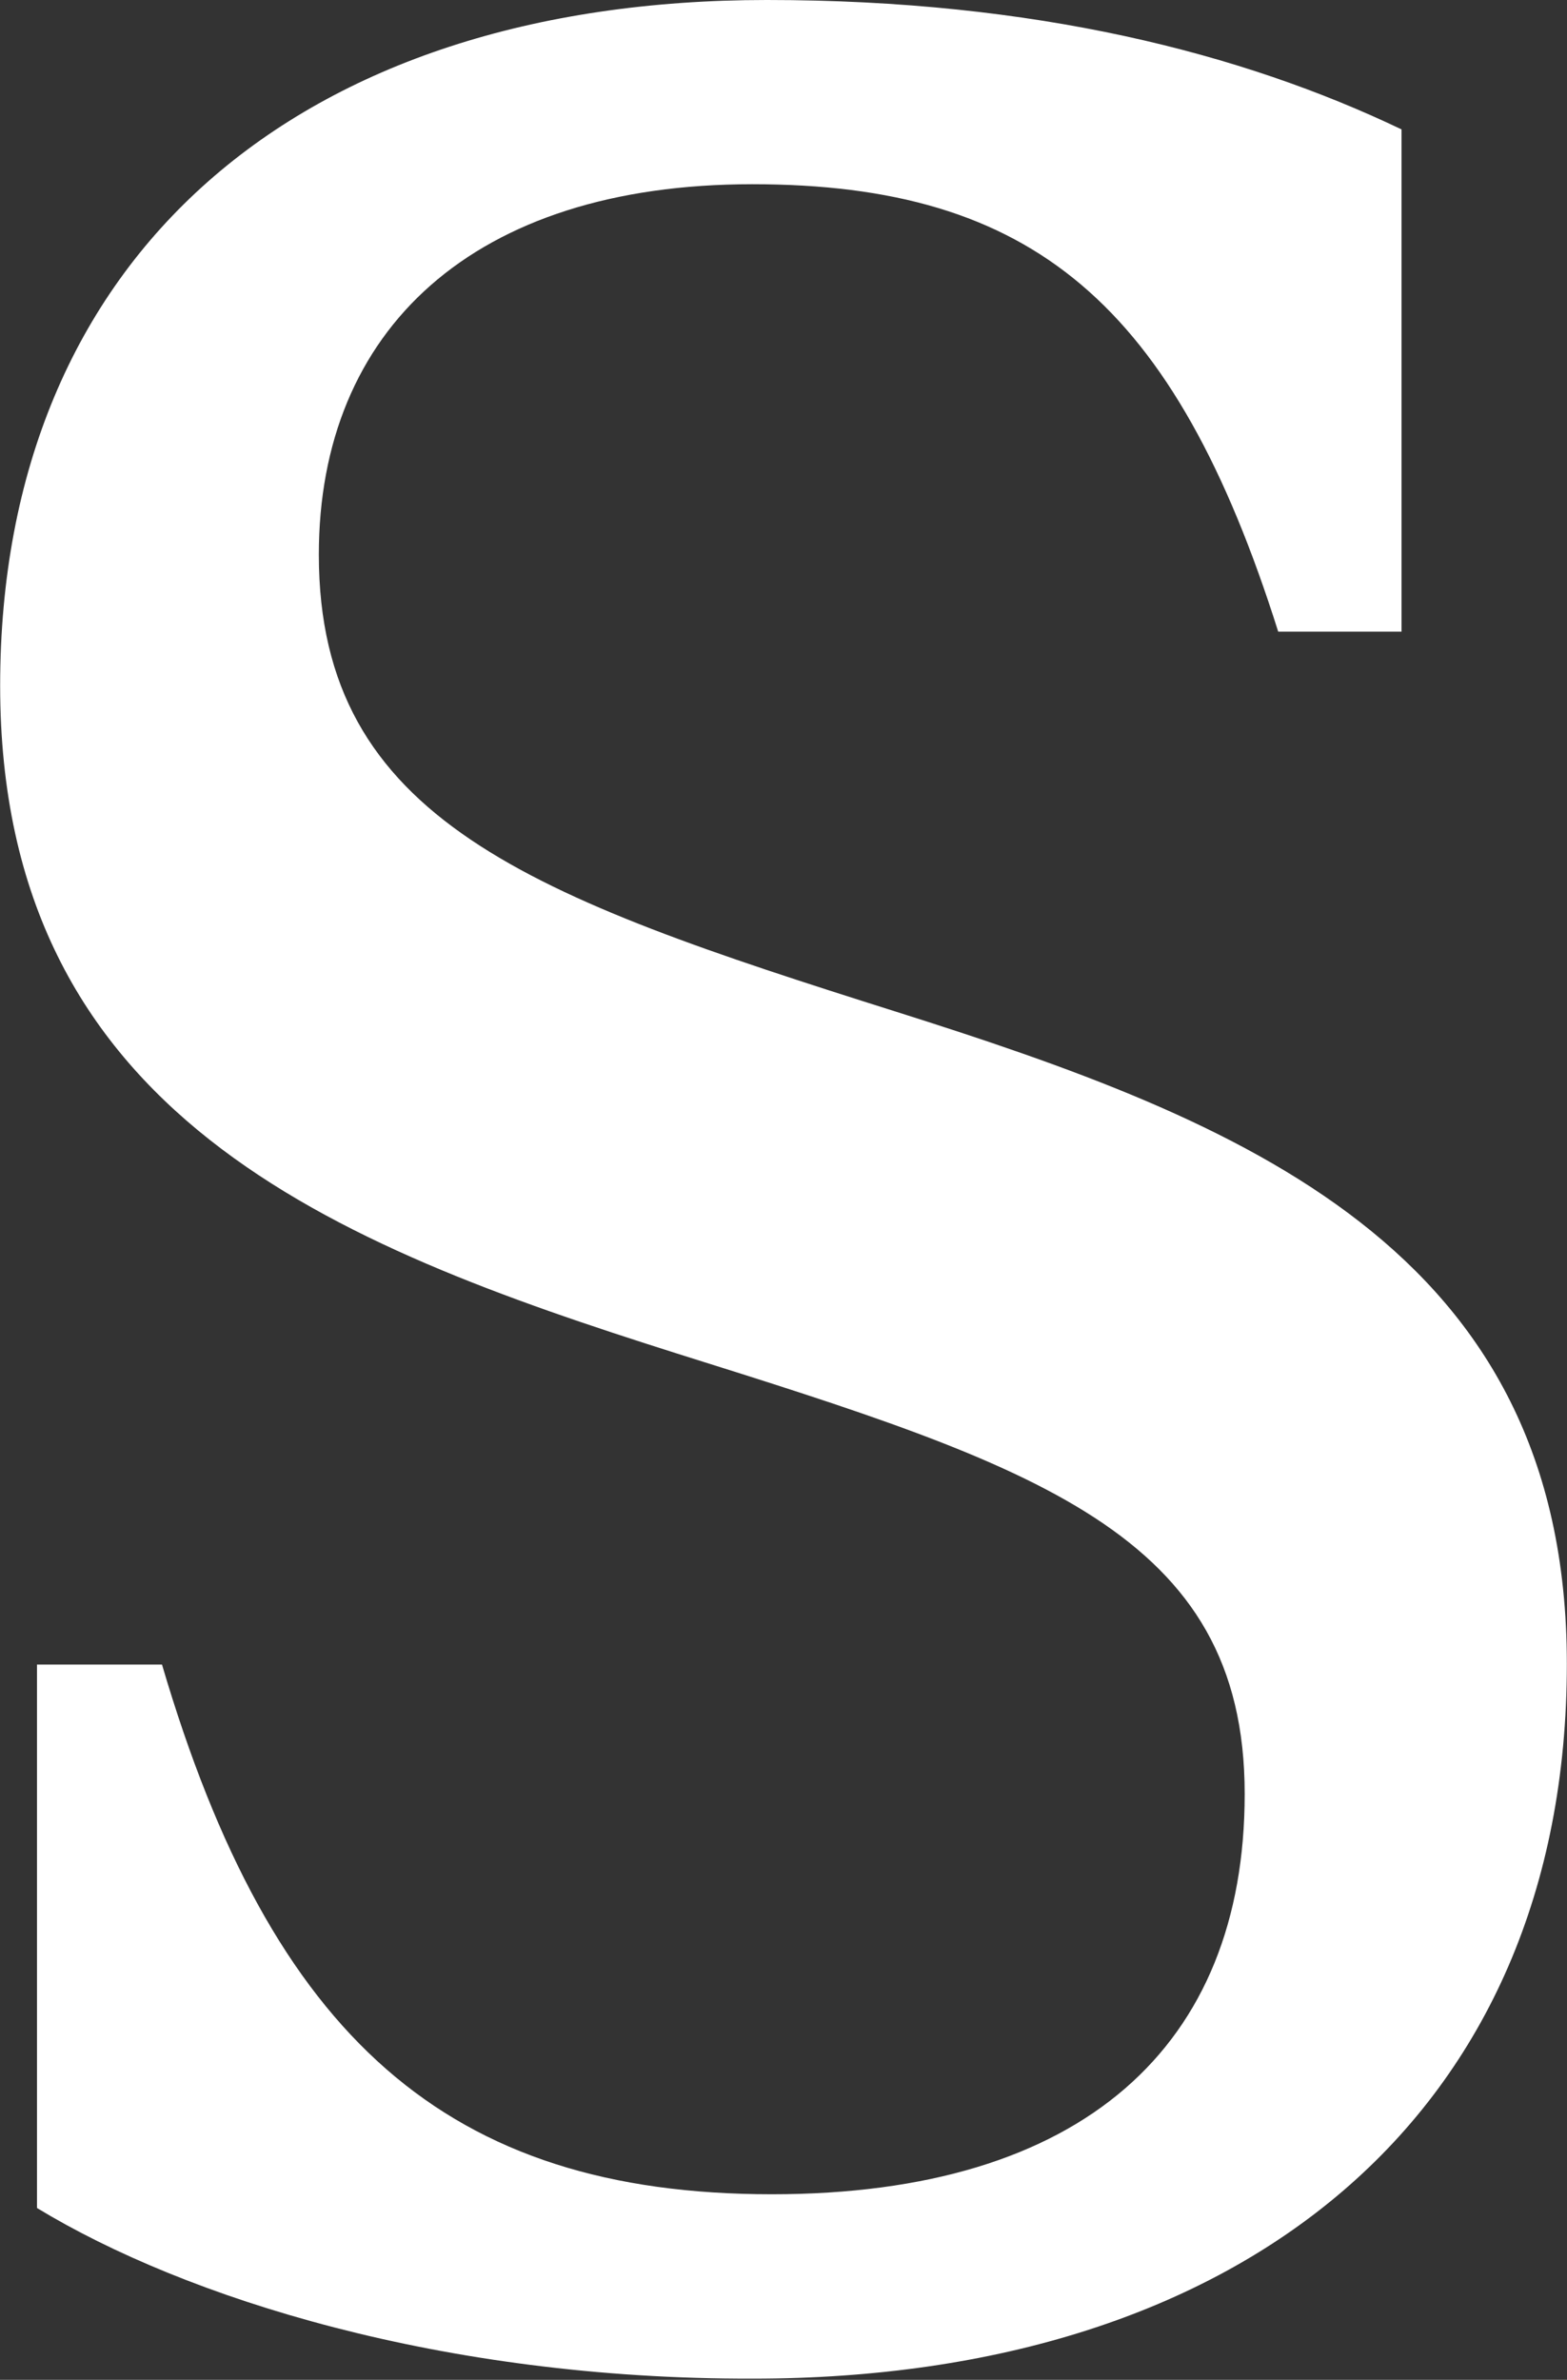 <svg version="1.2" xmlns="http://www.w3.org/2000/svg" viewBox="0 0 1038 1576" width="1038" height="1576">
	<rect x="0" y="0" width="1038" height="1576" fill="#333333" stroke="none"/>
	<title>SNV_BIG copy-svg</title>
	<style>
		.s0 { fill: #ffffff } 
	</style>
	<path id="Layer" fill-rule="evenodd" class="s0" d="m24.5 1462.2v-359.9h82.8c72.7 246.9 189 350.8 404 350.8 206 0 313.2-98.2 313.2-265.1 0-173.1-139.6-217.4-376.2-291.7-227.5-72.1-448.2-157.8-448.2-442.2 0-284.9 198-454.1 507.8-454.1 177.6 0 314.9 35.2 420.5 85.7v332.6h-81.7c-68.7-217.4-162.9-296.3-348.4-296.3-185 0-287.1 96.5-287.1 245.3 0 175.9 140.7 226.4 381.8 302.5 228.1 72.1 444.9 156.1 444.9 432 0 299.1-215.1 473.4-539.1 473.4-205.9 0.5-376.1-53.4-474.3-113z"/>
</svg>